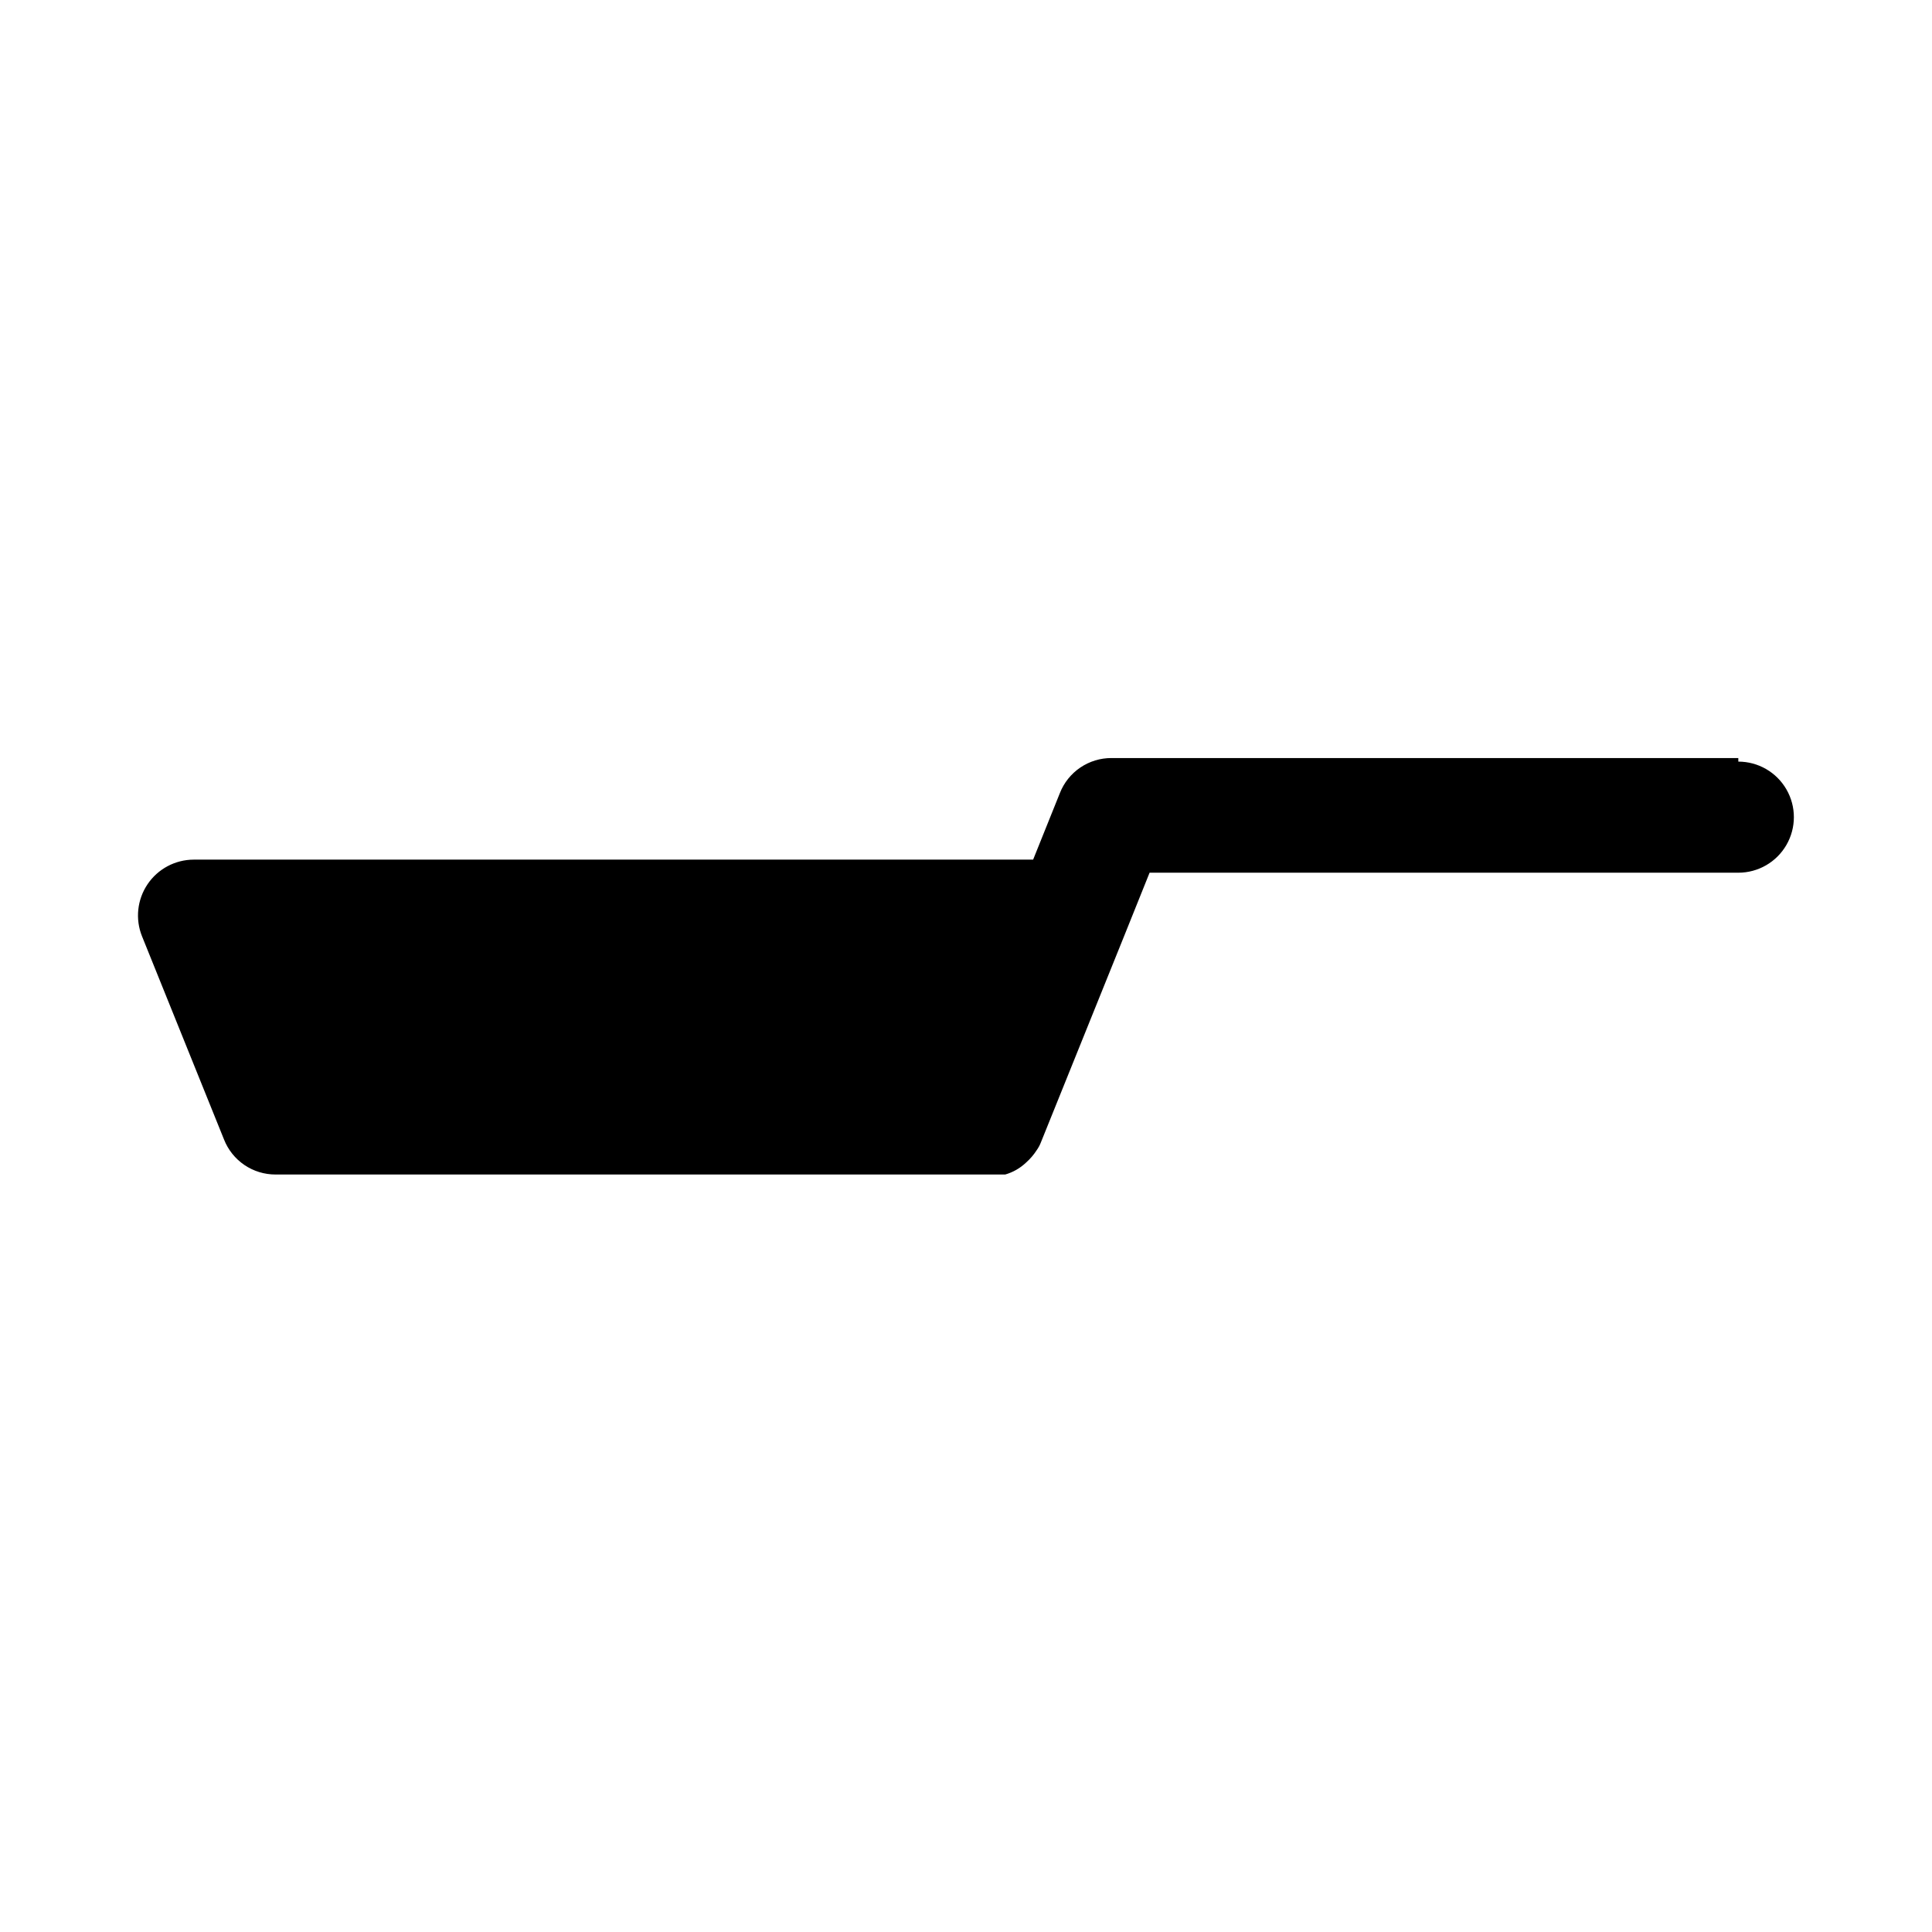 <?xml version="1.0" encoding="UTF-8"?>
<!-- Uploaded to: ICON Repo, www.iconrepo.com, Generator: ICON Repo Mixer Tools -->
<svg fill="#000000" width="800px" height="800px" version="1.1" viewBox="144 144 512 512" xmlns="http://www.w3.org/2000/svg">
 <path d="m604.67 344.89h-166.1c-2.953-0.016-5.84 0.867-8.285 2.523-2.445 1.656-4.332 4.016-5.41 6.766l-7.086 17.633h-222.46c-4.906 0.012-9.488 2.457-12.23 6.523-2.742 4.07-3.293 9.234-1.465 13.785l21.727 53.844v0.004c1.078 2.746 2.965 5.106 5.41 6.766 2.445 1.656 5.332 2.535 8.285 2.523h193.34c2.062-0.594 3.953-1.676 5.508-3.152 1.094-0.965 2.047-2.078 2.836-3.305 0.453-0.633 0.824-1.32 1.102-2.047l22.043-54.633 6.769-16.848 156.02 0.004c5.258 0 10.117-2.805 12.746-7.359 2.633-4.555 2.633-10.168 0-14.723-2.629-4.555-7.488-7.359-12.746-7.359z"/>
</svg>